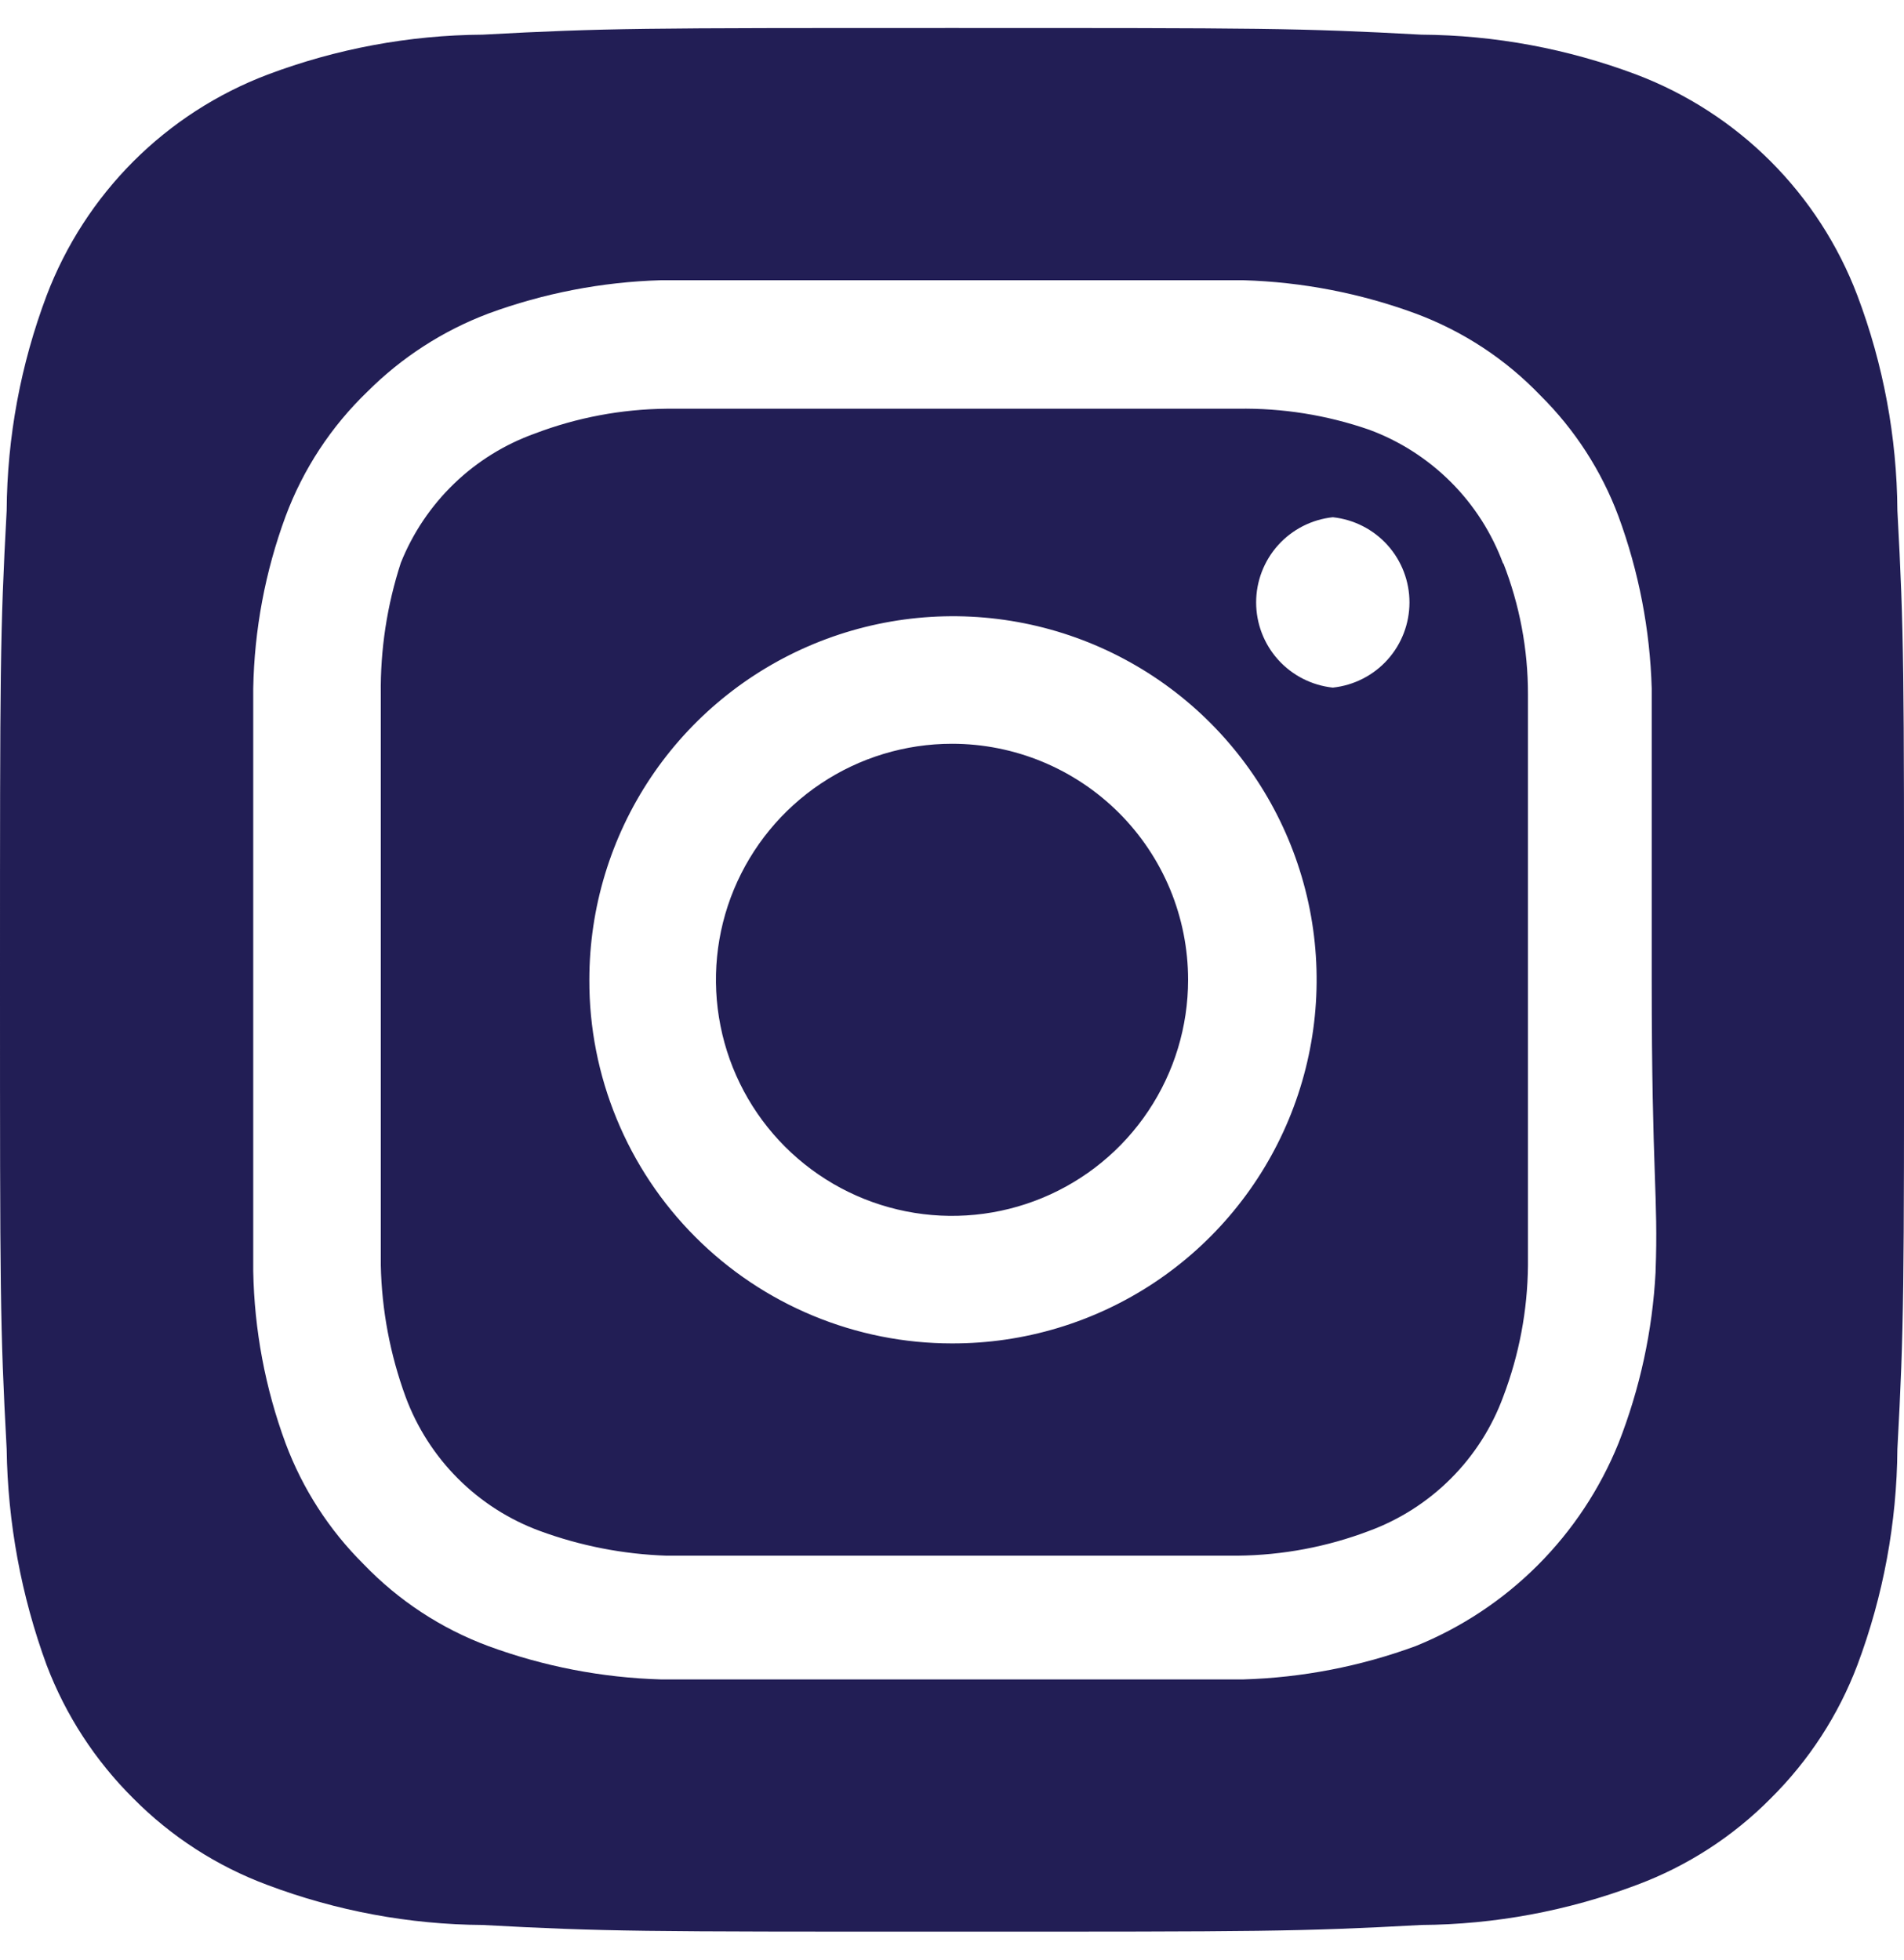 <svg width="34" height="35" viewBox="0 0 34 35" fill="none" xmlns="http://www.w3.org/2000/svg">
<path d="M17 13.284C16.167 13.284 15.351 13.531 14.658 13.995C13.965 14.458 13.425 15.116 13.105 15.887C12.786 16.657 12.703 17.505 12.866 18.323C13.028 19.14 13.43 19.892 14.019 20.481C14.609 21.071 15.36 21.472 16.178 21.635C16.996 21.798 17.843 21.714 18.614 21.395C19.384 21.076 20.043 20.536 20.506 19.842C20.969 19.149 21.216 18.334 21.216 17.5C21.216 16.946 21.107 16.398 20.896 15.887C20.684 15.375 20.373 14.91 19.982 14.519C19.59 14.127 19.125 13.817 18.614 13.605C18.102 13.393 17.554 13.284 17 13.284ZM33.882 9.119C33.873 7.806 33.631 6.505 33.167 5.277C32.826 4.378 32.298 3.562 31.619 2.882C30.939 2.202 30.122 1.674 29.224 1.333C27.995 0.87 26.694 0.628 25.381 0.619C23.189 0.5 22.543 0.5 17 0.5C11.459 0.5 10.812 0.5 8.619 0.619C7.307 0.628 6.006 0.87 4.777 1.333C3.879 1.674 3.062 2.202 2.382 2.882C1.703 3.562 1.175 4.378 0.833 5.277C0.37 6.505 0.128 7.806 0.119 9.119C0 11.312 0 11.958 0 17.5C0 23.042 0 23.688 0.119 25.881C0.138 27.198 0.379 28.503 0.833 29.74C1.173 30.635 1.701 31.446 2.38 32.12C3.057 32.804 3.875 33.332 4.777 33.667C6.006 34.13 7.307 34.372 8.619 34.381C10.812 34.5 11.459 34.5 17 34.5C22.543 34.5 23.189 34.5 25.381 34.381C26.694 34.372 27.995 34.13 29.224 33.667C30.125 33.332 30.944 32.804 31.62 32.12C32.3 31.446 32.828 30.635 33.167 29.74C33.63 28.506 33.872 27.199 33.882 25.881C34.001 23.688 34.001 23.042 34.001 17.5C34.001 11.958 34.001 11.312 33.882 9.119ZM29.564 22.719C29.509 23.768 29.285 24.801 28.901 25.779C28.57 26.595 28.08 27.335 27.458 27.957C26.836 28.579 26.095 29.07 25.279 29.4C24.293 29.763 23.253 29.964 22.203 29.995H11.799C10.747 29.964 9.708 29.763 8.721 29.4C7.878 29.087 7.117 28.587 6.494 27.938C5.879 27.328 5.403 26.591 5.1 25.779C4.736 24.793 4.541 23.753 4.522 22.702V12.298C4.541 11.247 4.736 10.207 5.1 9.221C5.414 8.378 5.914 7.617 6.562 6.994C7.175 6.381 7.911 5.906 8.721 5.6C9.708 5.237 10.747 5.036 11.799 5.005H22.203C23.253 5.036 24.293 5.237 25.279 5.6C26.122 5.913 26.884 6.413 27.506 7.062C28.122 7.672 28.598 8.409 28.901 9.221C29.264 10.208 29.465 11.247 29.495 12.298V17.5C29.495 21.002 29.614 21.359 29.564 22.702V22.719ZM26.843 10.071C26.641 9.522 26.322 9.023 25.908 8.609C25.494 8.196 24.996 7.876 24.447 7.674C23.692 7.413 22.898 7.286 22.101 7.3H11.9C11.098 7.308 10.304 7.457 9.554 7.742C9.014 7.935 8.52 8.241 8.107 8.64C7.694 9.039 7.37 9.521 7.157 10.054C6.911 10.811 6.79 11.604 6.8 12.4V22.6C6.817 23.401 6.967 24.194 7.242 24.946C7.445 25.495 7.764 25.994 8.178 26.408C8.592 26.822 9.09 27.141 9.639 27.343C10.365 27.61 11.128 27.759 11.9 27.785H22.101C22.902 27.777 23.697 27.628 24.447 27.343C24.996 27.141 25.494 26.822 25.908 26.408C26.322 25.994 26.641 25.495 26.843 24.946C27.128 24.196 27.278 23.402 27.285 22.6V12.4C27.286 11.597 27.136 10.802 26.843 10.054V10.071ZM17 23.994C16.148 23.994 15.305 23.826 14.518 23.499C13.731 23.173 13.016 22.694 12.415 22.091C11.813 21.488 11.336 20.772 11.012 19.984C10.687 19.196 10.521 18.352 10.524 17.5C10.524 16.215 10.905 14.959 11.619 13.89C12.333 12.822 13.349 11.99 14.536 11.499C15.724 11.008 17.03 10.88 18.291 11.132C19.551 11.384 20.708 12.004 21.616 12.914C22.523 13.824 23.14 14.983 23.389 16.244C23.637 17.504 23.506 18.811 23.012 19.997C22.518 21.183 21.683 22.196 20.613 22.908C19.543 23.619 18.286 23.997 17 23.994ZM23.8 12.281C23.425 12.241 23.077 12.064 22.824 11.783C22.571 11.502 22.431 11.137 22.431 10.759C22.431 10.382 22.571 10.017 22.824 9.736C23.077 9.455 23.425 9.278 23.8 9.238C24.176 9.278 24.524 9.455 24.777 9.736C25.03 10.017 25.169 10.382 25.169 10.759C25.169 11.137 25.03 11.502 24.777 11.783C24.524 12.064 24.176 12.241 23.8 12.281Z" fill="#221E55"/>
</svg>
